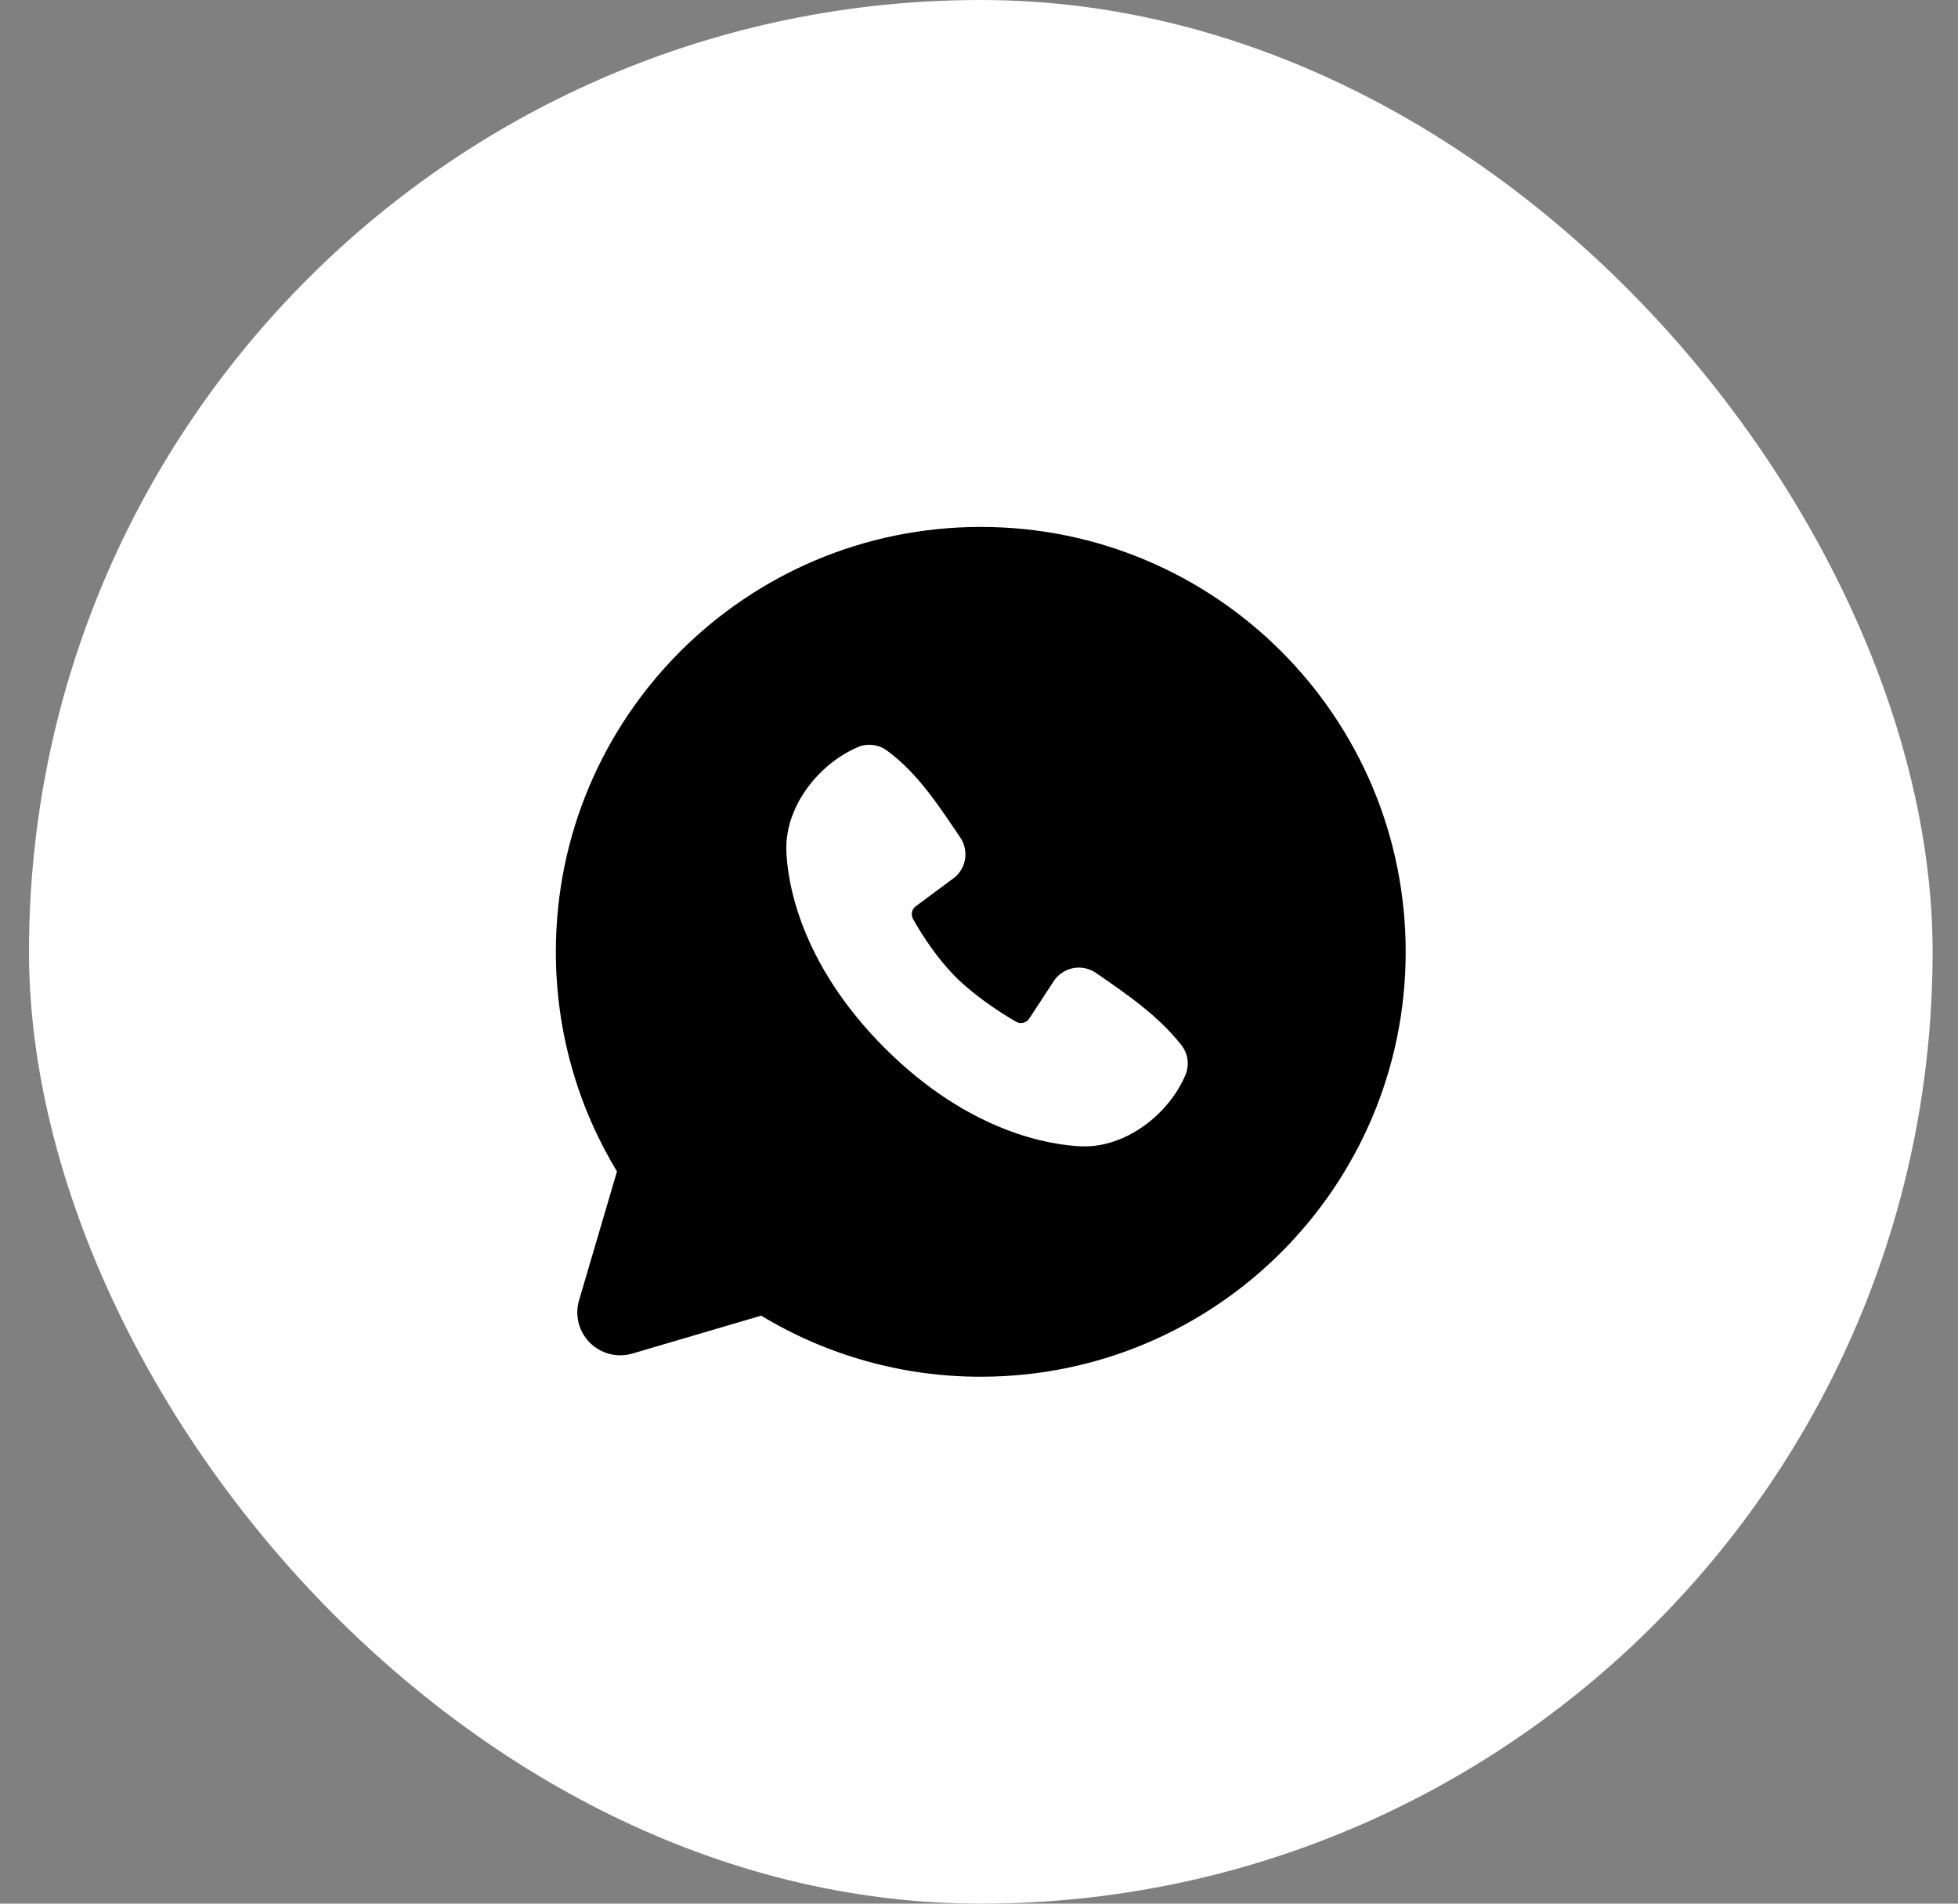 <svg xmlns="http://www.w3.org/2000/svg" width="36" height="35" viewBox="0 0 36 35" fill="none"><rect x="0" y="0" width="36" height="35" fill="#808080" stroke="none"/><rect x="0.533" width="35" height="35" rx="17.5" fill="white"></rect><path fill-rule="evenodd" clip-rule="evenodd" d="M18.033 9.688C13.718 9.688 10.22 13.185 10.22 17.5C10.22 18.977 10.63 20.359 11.344 21.538L10.647 23.906C10.607 24.042 10.604 24.186 10.639 24.324C10.674 24.461 10.746 24.587 10.846 24.687C10.946 24.787 11.072 24.858 11.209 24.894C11.346 24.929 11.491 24.926 11.627 24.886L13.995 24.189C15.213 24.926 16.61 25.314 18.033 25.312C22.348 25.312 25.845 21.815 25.845 17.5C25.845 13.185 22.348 9.688 18.033 9.688ZM16.266 19.268C17.846 20.848 19.355 21.056 19.887 21.076C20.698 21.105 21.487 20.487 21.794 19.769C21.832 19.679 21.846 19.581 21.834 19.485C21.822 19.388 21.784 19.297 21.725 19.22C21.297 18.673 20.718 18.28 20.152 17.889C20.034 17.807 19.889 17.774 19.747 17.797C19.606 17.82 19.478 17.898 19.392 18.012L18.924 18.727C18.899 18.766 18.86 18.793 18.816 18.804C18.772 18.815 18.725 18.809 18.685 18.787C18.367 18.605 17.904 18.295 17.571 17.962C17.238 17.63 16.948 17.188 16.784 16.89C16.765 16.852 16.759 16.808 16.769 16.767C16.778 16.725 16.802 16.688 16.837 16.663L17.559 16.127C17.662 16.037 17.729 15.913 17.746 15.777C17.763 15.642 17.73 15.505 17.652 15.392C17.302 14.88 16.895 14.228 16.303 13.796C16.227 13.741 16.137 13.707 16.044 13.697C15.95 13.686 15.855 13.7 15.769 13.738C15.05 14.045 14.428 14.834 14.458 15.646C14.477 16.179 14.686 17.688 16.266 19.268Z" fill="black"></path></svg>